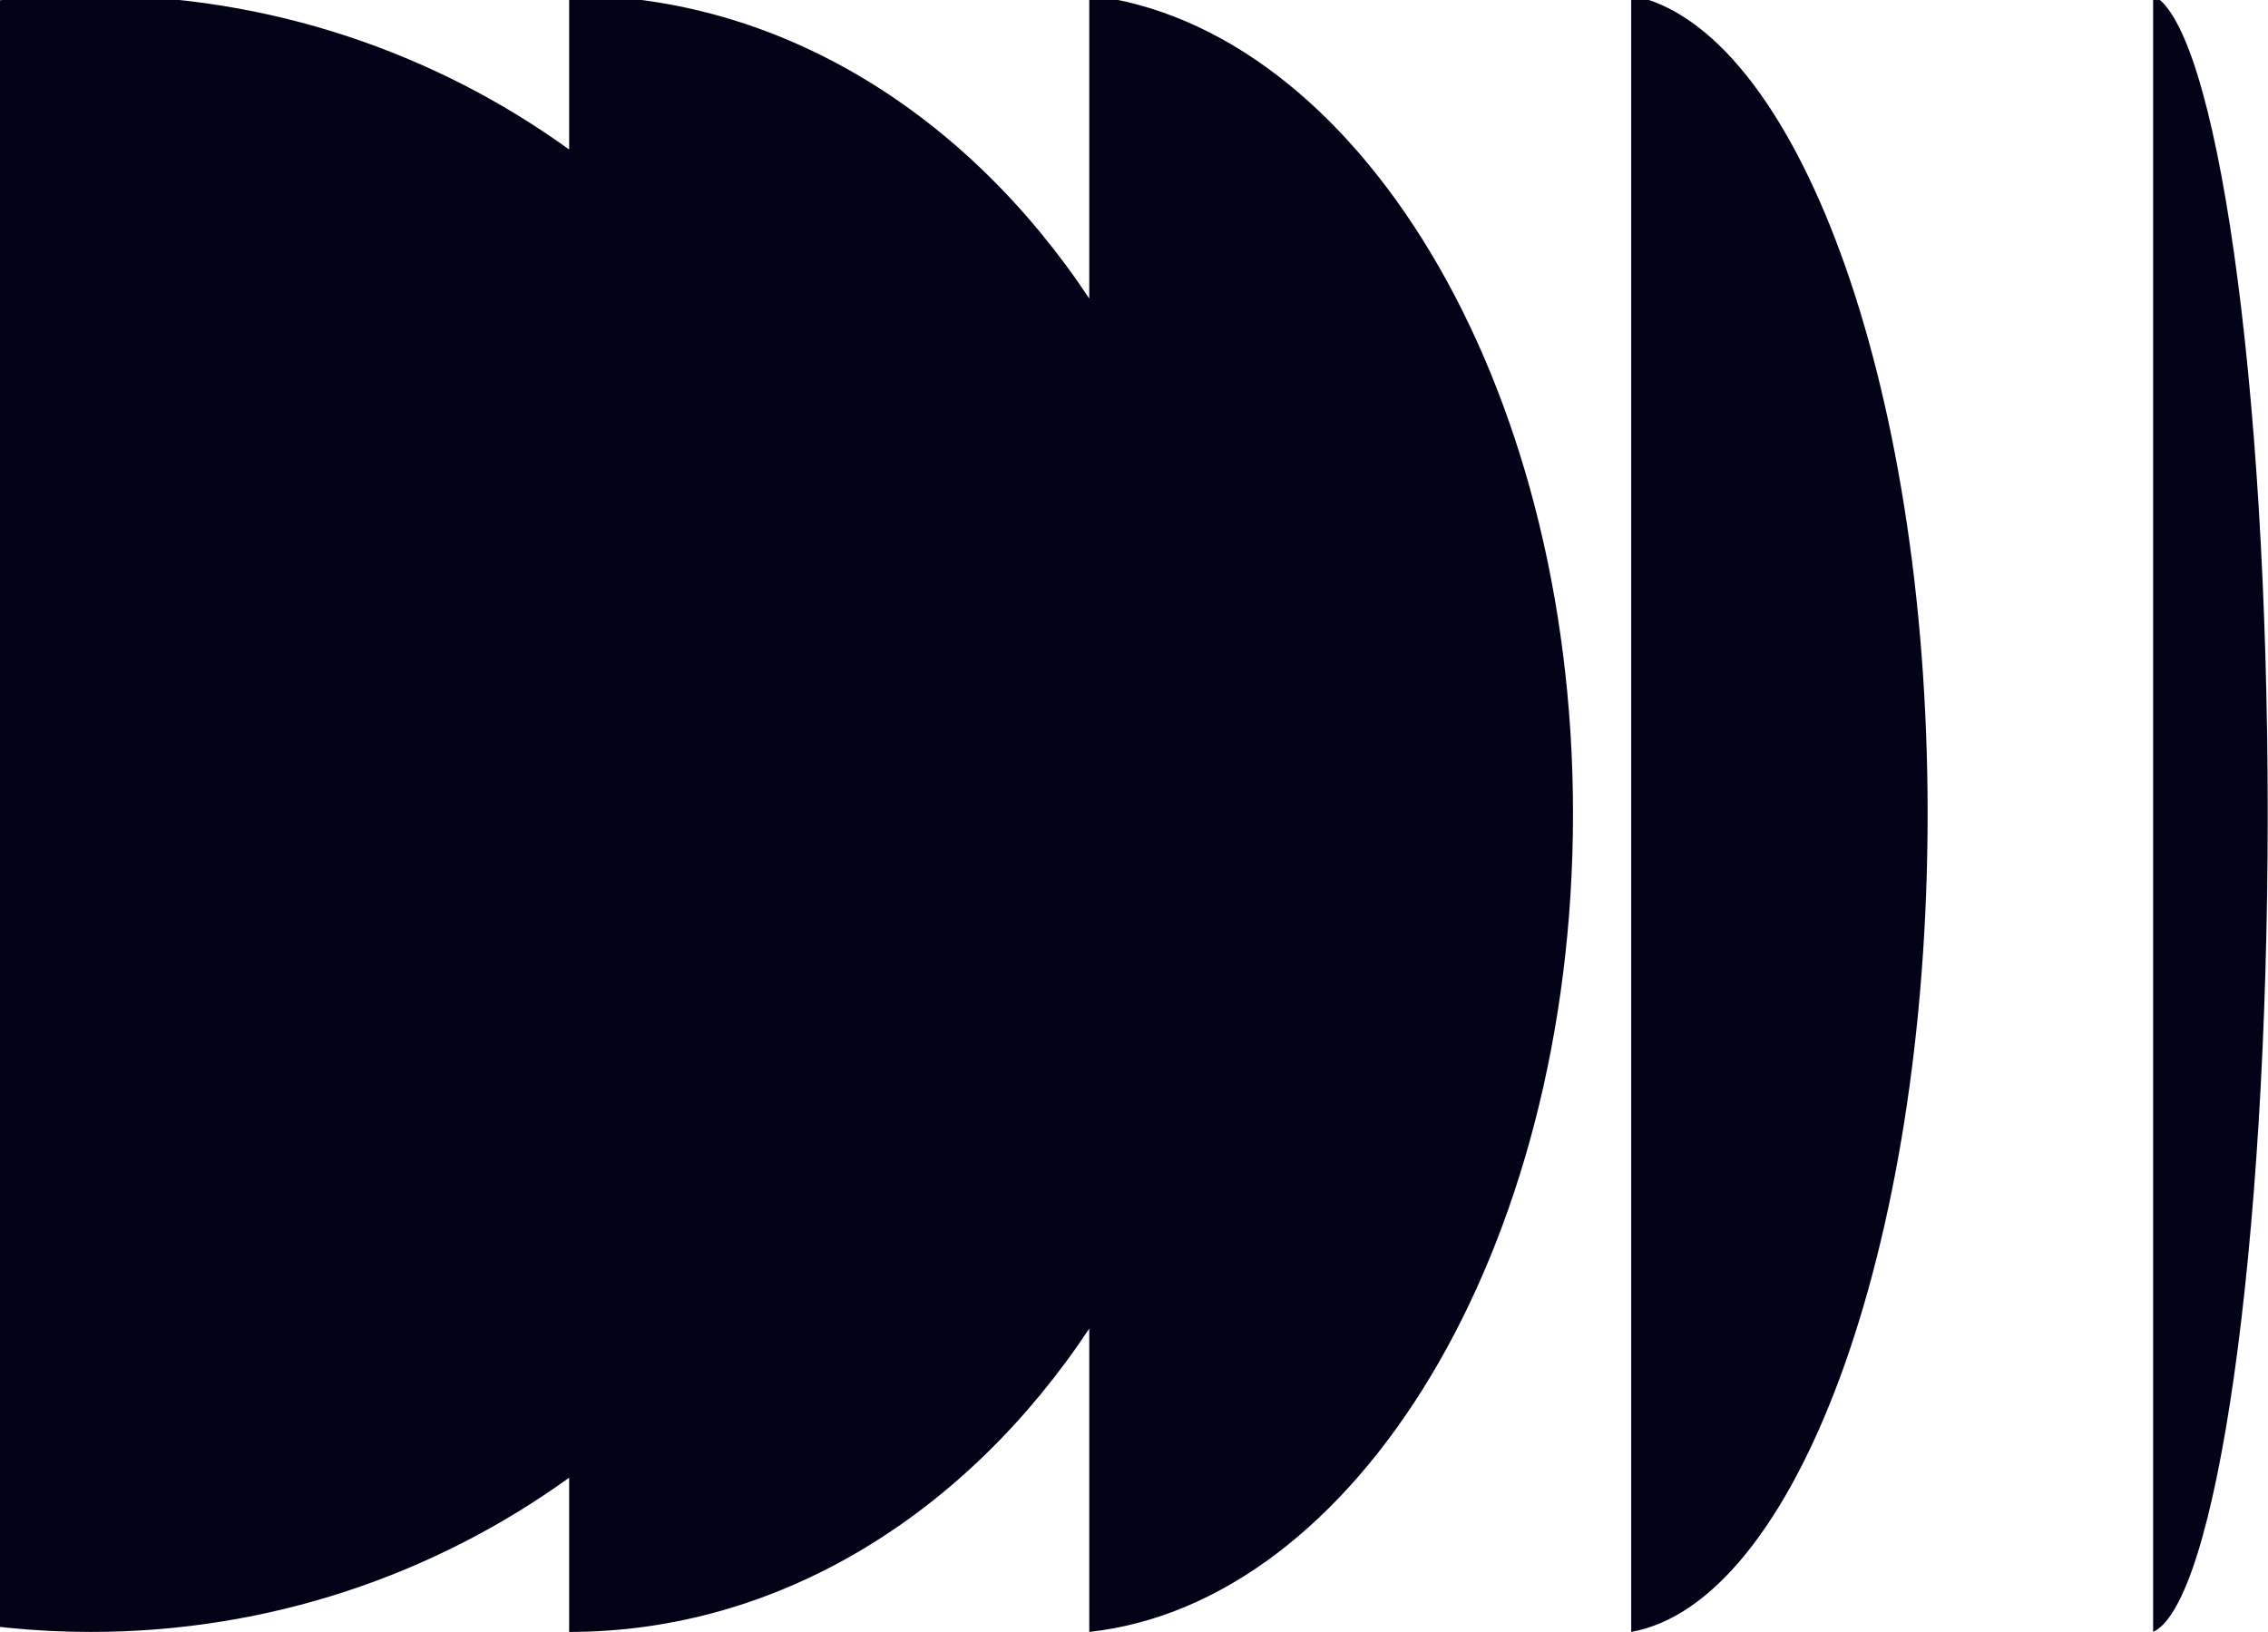<svg width="339" height="244" viewBox="0 0 339 244" fill="none" xmlns="http://www.w3.org/2000/svg">
<g clip-path="url(#clip0_1741_6791)">
<path fill-rule="evenodd" clip-rule="evenodd" d="M162.812 198.598C144.472 226.256 116.46 243.934 85.07 243.934V220.879C64.961 235.386 40.268 243.934 13.579 243.934C-53.978 243.934 -108.743 189.168 -108.743 121.611C-108.743 54.055 -53.978 -0.711 13.579 -0.711C40.268 -0.711 64.961 7.837 85.07 22.344V-0.711C116.46 -0.711 144.472 16.966 162.812 44.625V-0.711C202.535 3.988 235.118 56.528 235.118 121.611C235.118 187.167 202.479 239.588 162.812 243.934V198.598ZM288.124 121.611C288.124 187.167 268.124 239.588 243.816 243.934V-0.711C268.158 3.988 288.124 56.528 288.124 121.611ZM321.831 243.934C331.226 239.588 338.956 187.167 338.956 121.611C338.956 56.528 331.239 3.988 321.831 -0.711L321.831 243.934Z" fill="#020316"/>
</g>
<defs>
<clipPath id="clip0_1741_6791">
<rect width="339" height="244" fill="white" transform="matrix(-1 0 0 1 339 0)"/>
</clipPath>
</defs>
</svg>
